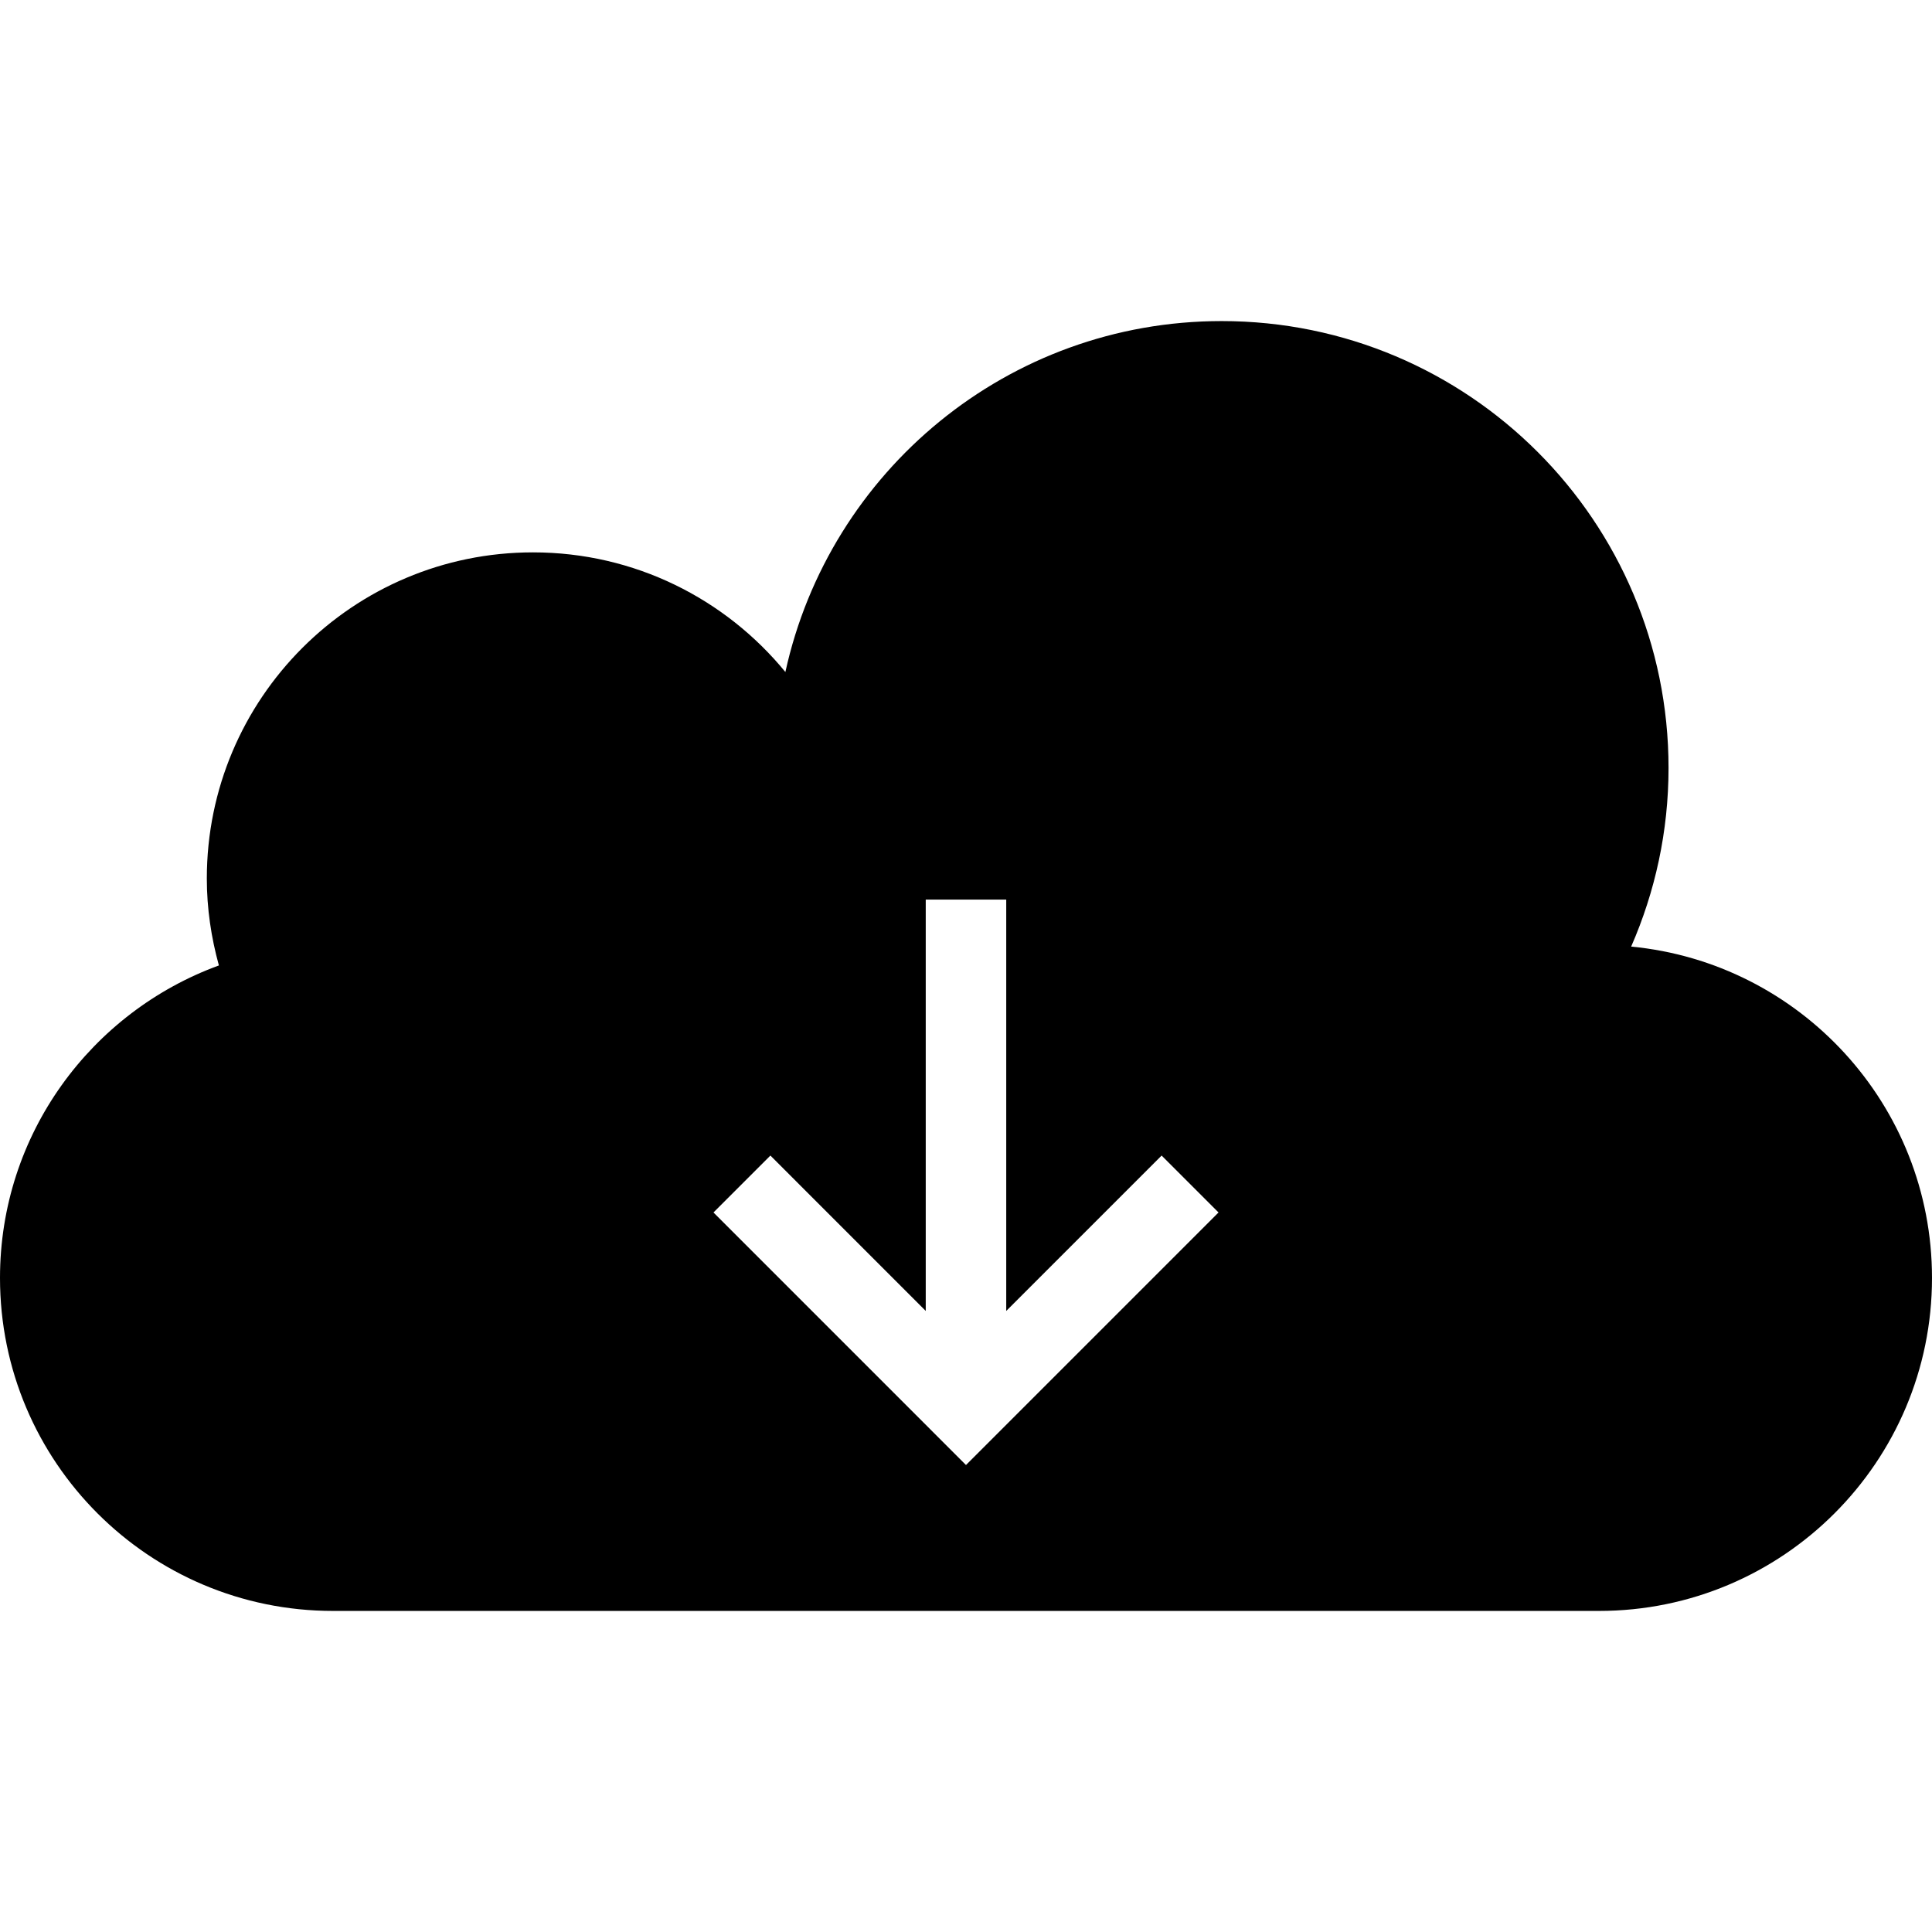 <?xml version="1.0" encoding="iso-8859-1"?>
<!-- Uploaded to: SVG Repo, www.svgrepo.com, Generator: SVG Repo Mixer Tools -->
<svg fill="#000000" height="800px" width="800px" version="1.1" id="Layer_1" xmlns="http://www.w3.org/2000/svg" xmlns:xlink="http://www.w3.org/1999/xlink" 
	 viewBox="0 0 472.615 472.615" xml:space="preserve">
<g>
	<g>
		<path d="M399.022,231.558c5.85-13.39,9.143-28.152,9.143-43.697c0-60.376-48.942-109.318-109.316-109.318
			c-52.31,0-95.977,36.768-106.725,85.849c-14.632-17.863-36.851-29.269-61.743-29.269c-44.065,0-79.787,35.721-79.787,79.785
			c0,7.376,1.081,14.484,2.954,21.265C22.328,247.577,0,277.447,0,312.616c0,44.985,36.468,81.456,81.454,81.456H391.16
			c44.986,0,81.455-36.471,81.455-81.456C472.615,270.284,440.316,235.518,399.022,231.558z M236.305,358.38l-61.769-61.779
			l13.924-13.922l37.999,38.007V220.063h19.692v100.625l38.01-38.009l13.922,13.922L236.305,358.38z"/>
	</g>
</g>
</svg>